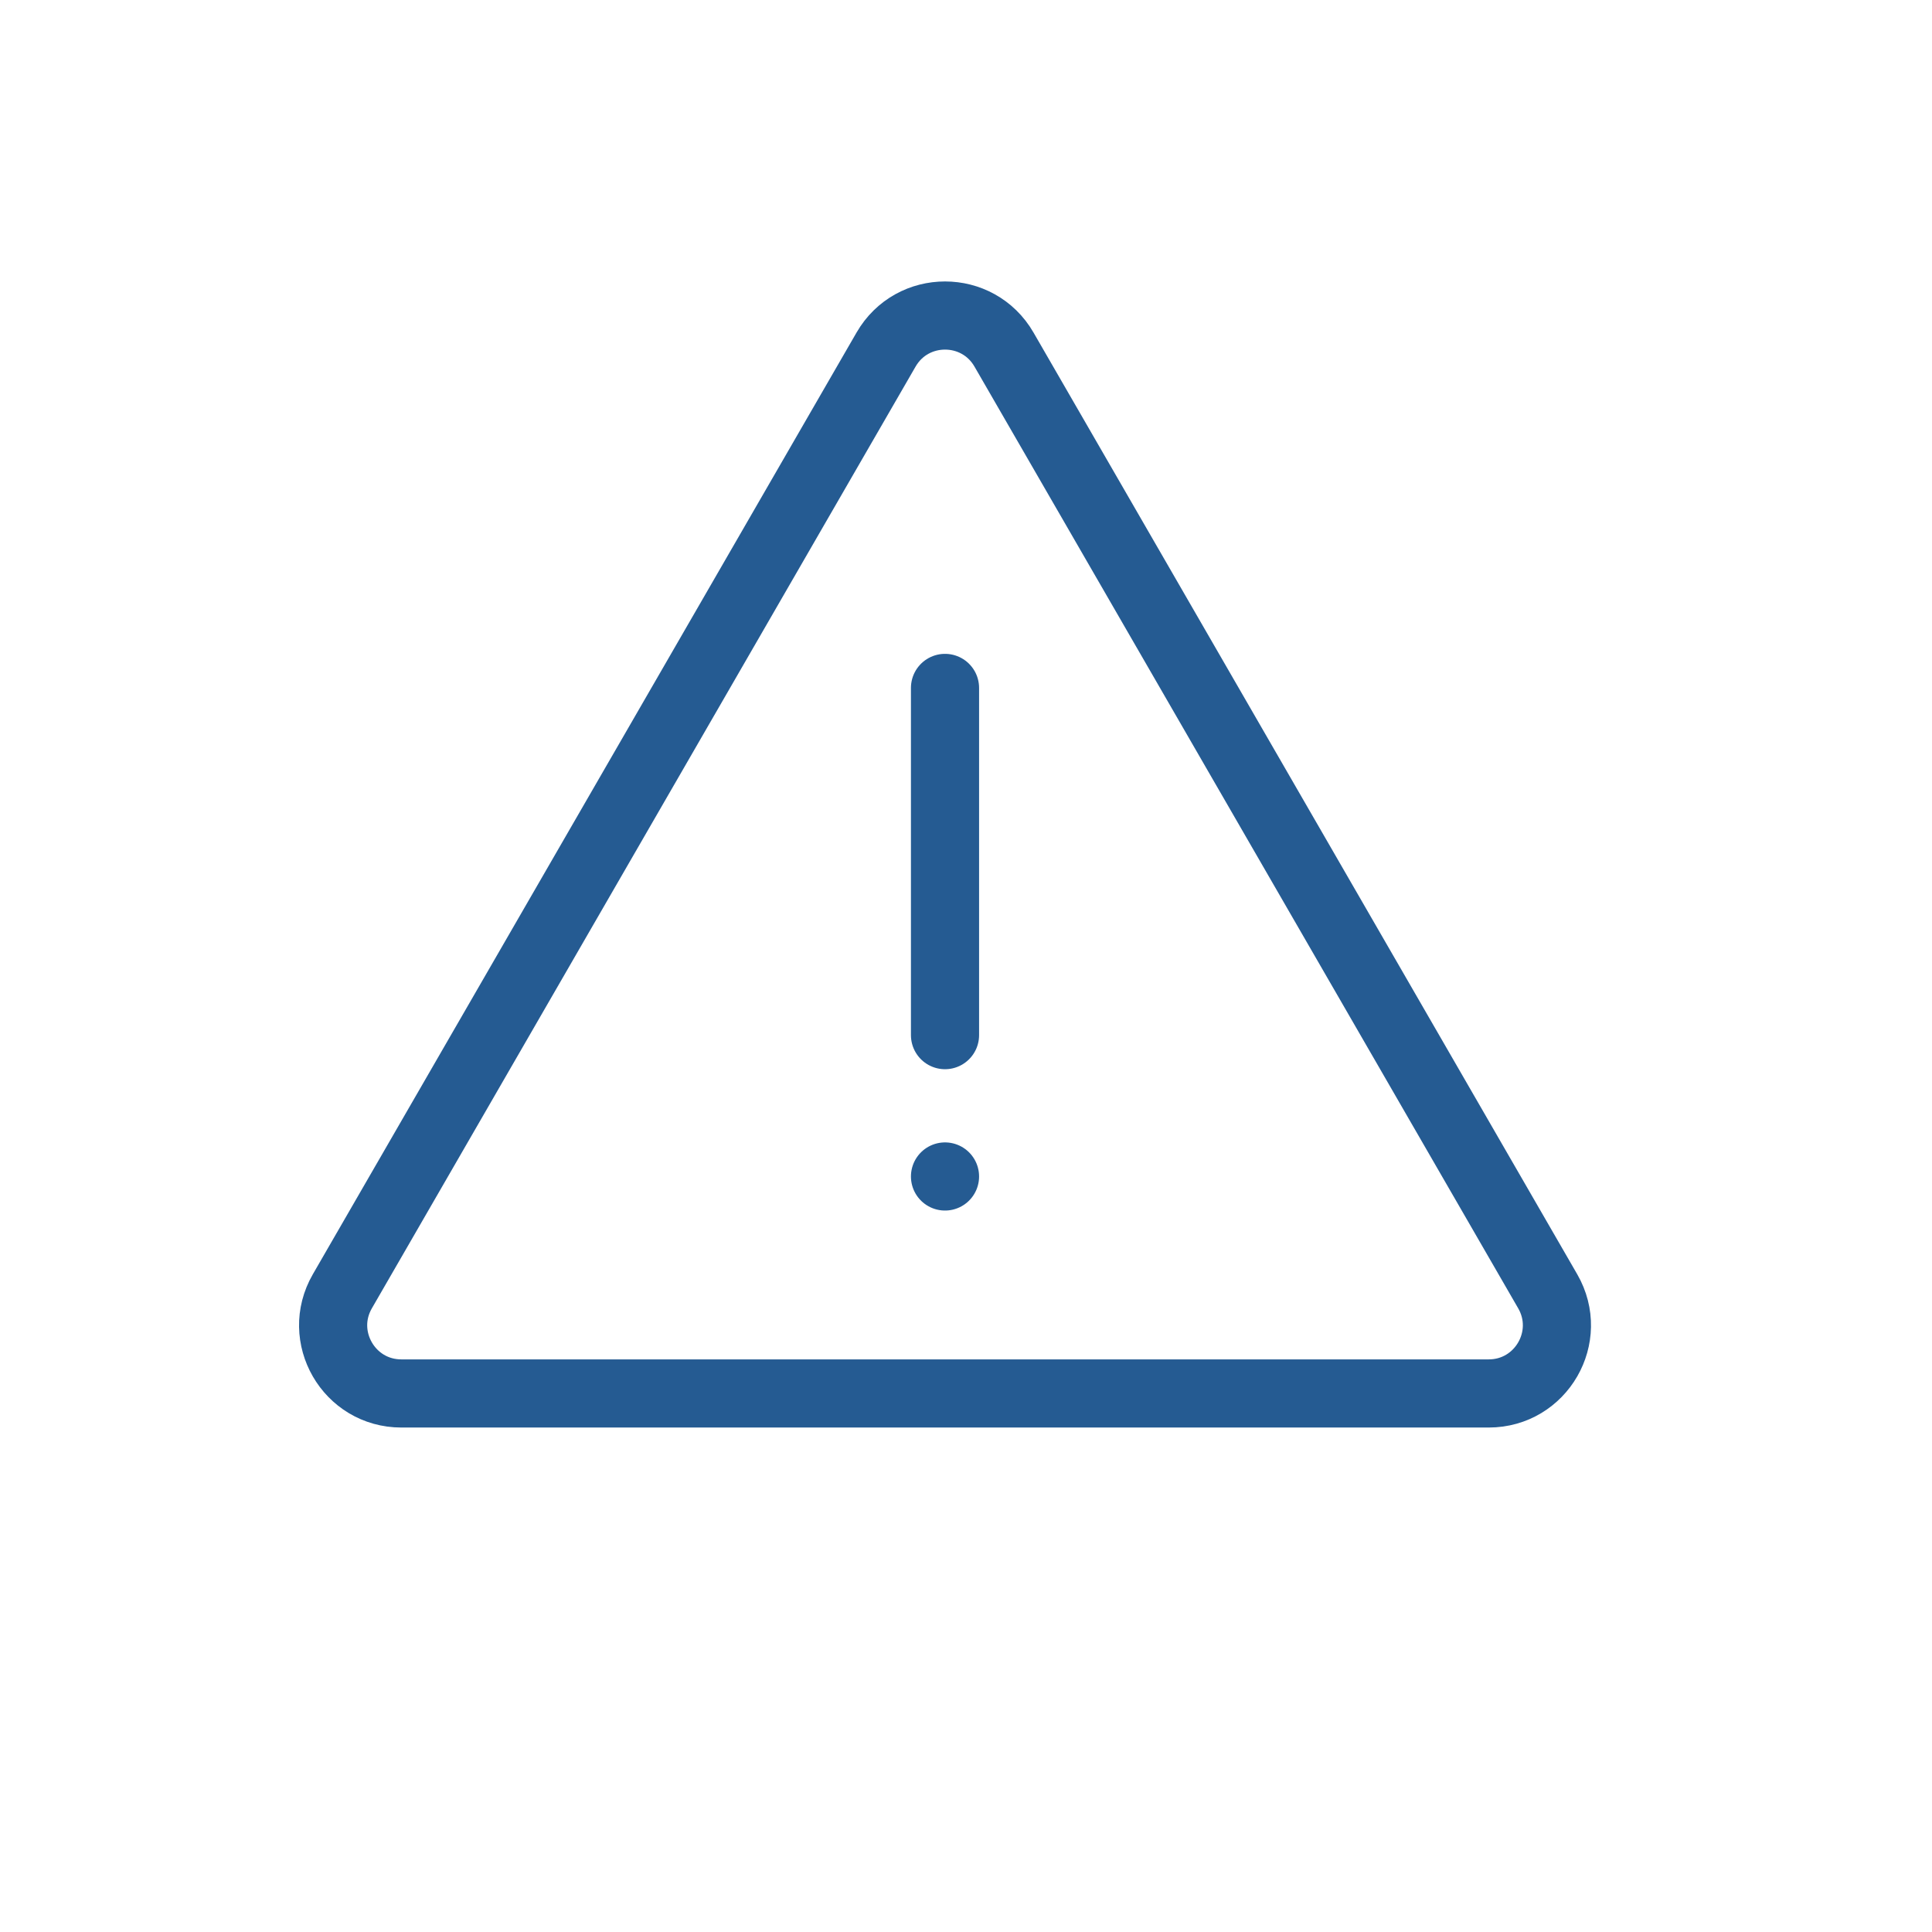 <?xml version="1.0" encoding="UTF-8"?> <svg xmlns="http://www.w3.org/2000/svg" id="Layer_1" version="1.1" viewBox="0 0 56.7 56.7"><defs><style> .st0 { fill: none; stroke: #255b92; stroke-linecap: round; stroke-linejoin: round; stroke-width: 2px; } .st1 { fill: #fff; isolation: isolate; opacity: 0; } </style></defs><g id="Layer_2"><g id="Layer_1-2"><circle class="st1" cx="28.3" cy="28.3" r="28.3"></circle></g></g><g><line class="st0" x1="27.734" y1="20.189" x2="27.734" y2="30.379"></line><line class="st0" x1="27.734" y1="34.527" x2="27.734" y2="34.527"></line></g><path class="st0" d="M26.004,10.259l-15.957,27.638c-.769,1.332.192,2.998,1.731,2.998h31.913c1.538,0,2.5-1.665,1.731-2.998l-15.957-27.638c-.769-1.332-2.692-1.332-3.461,0Z"></path></svg> 